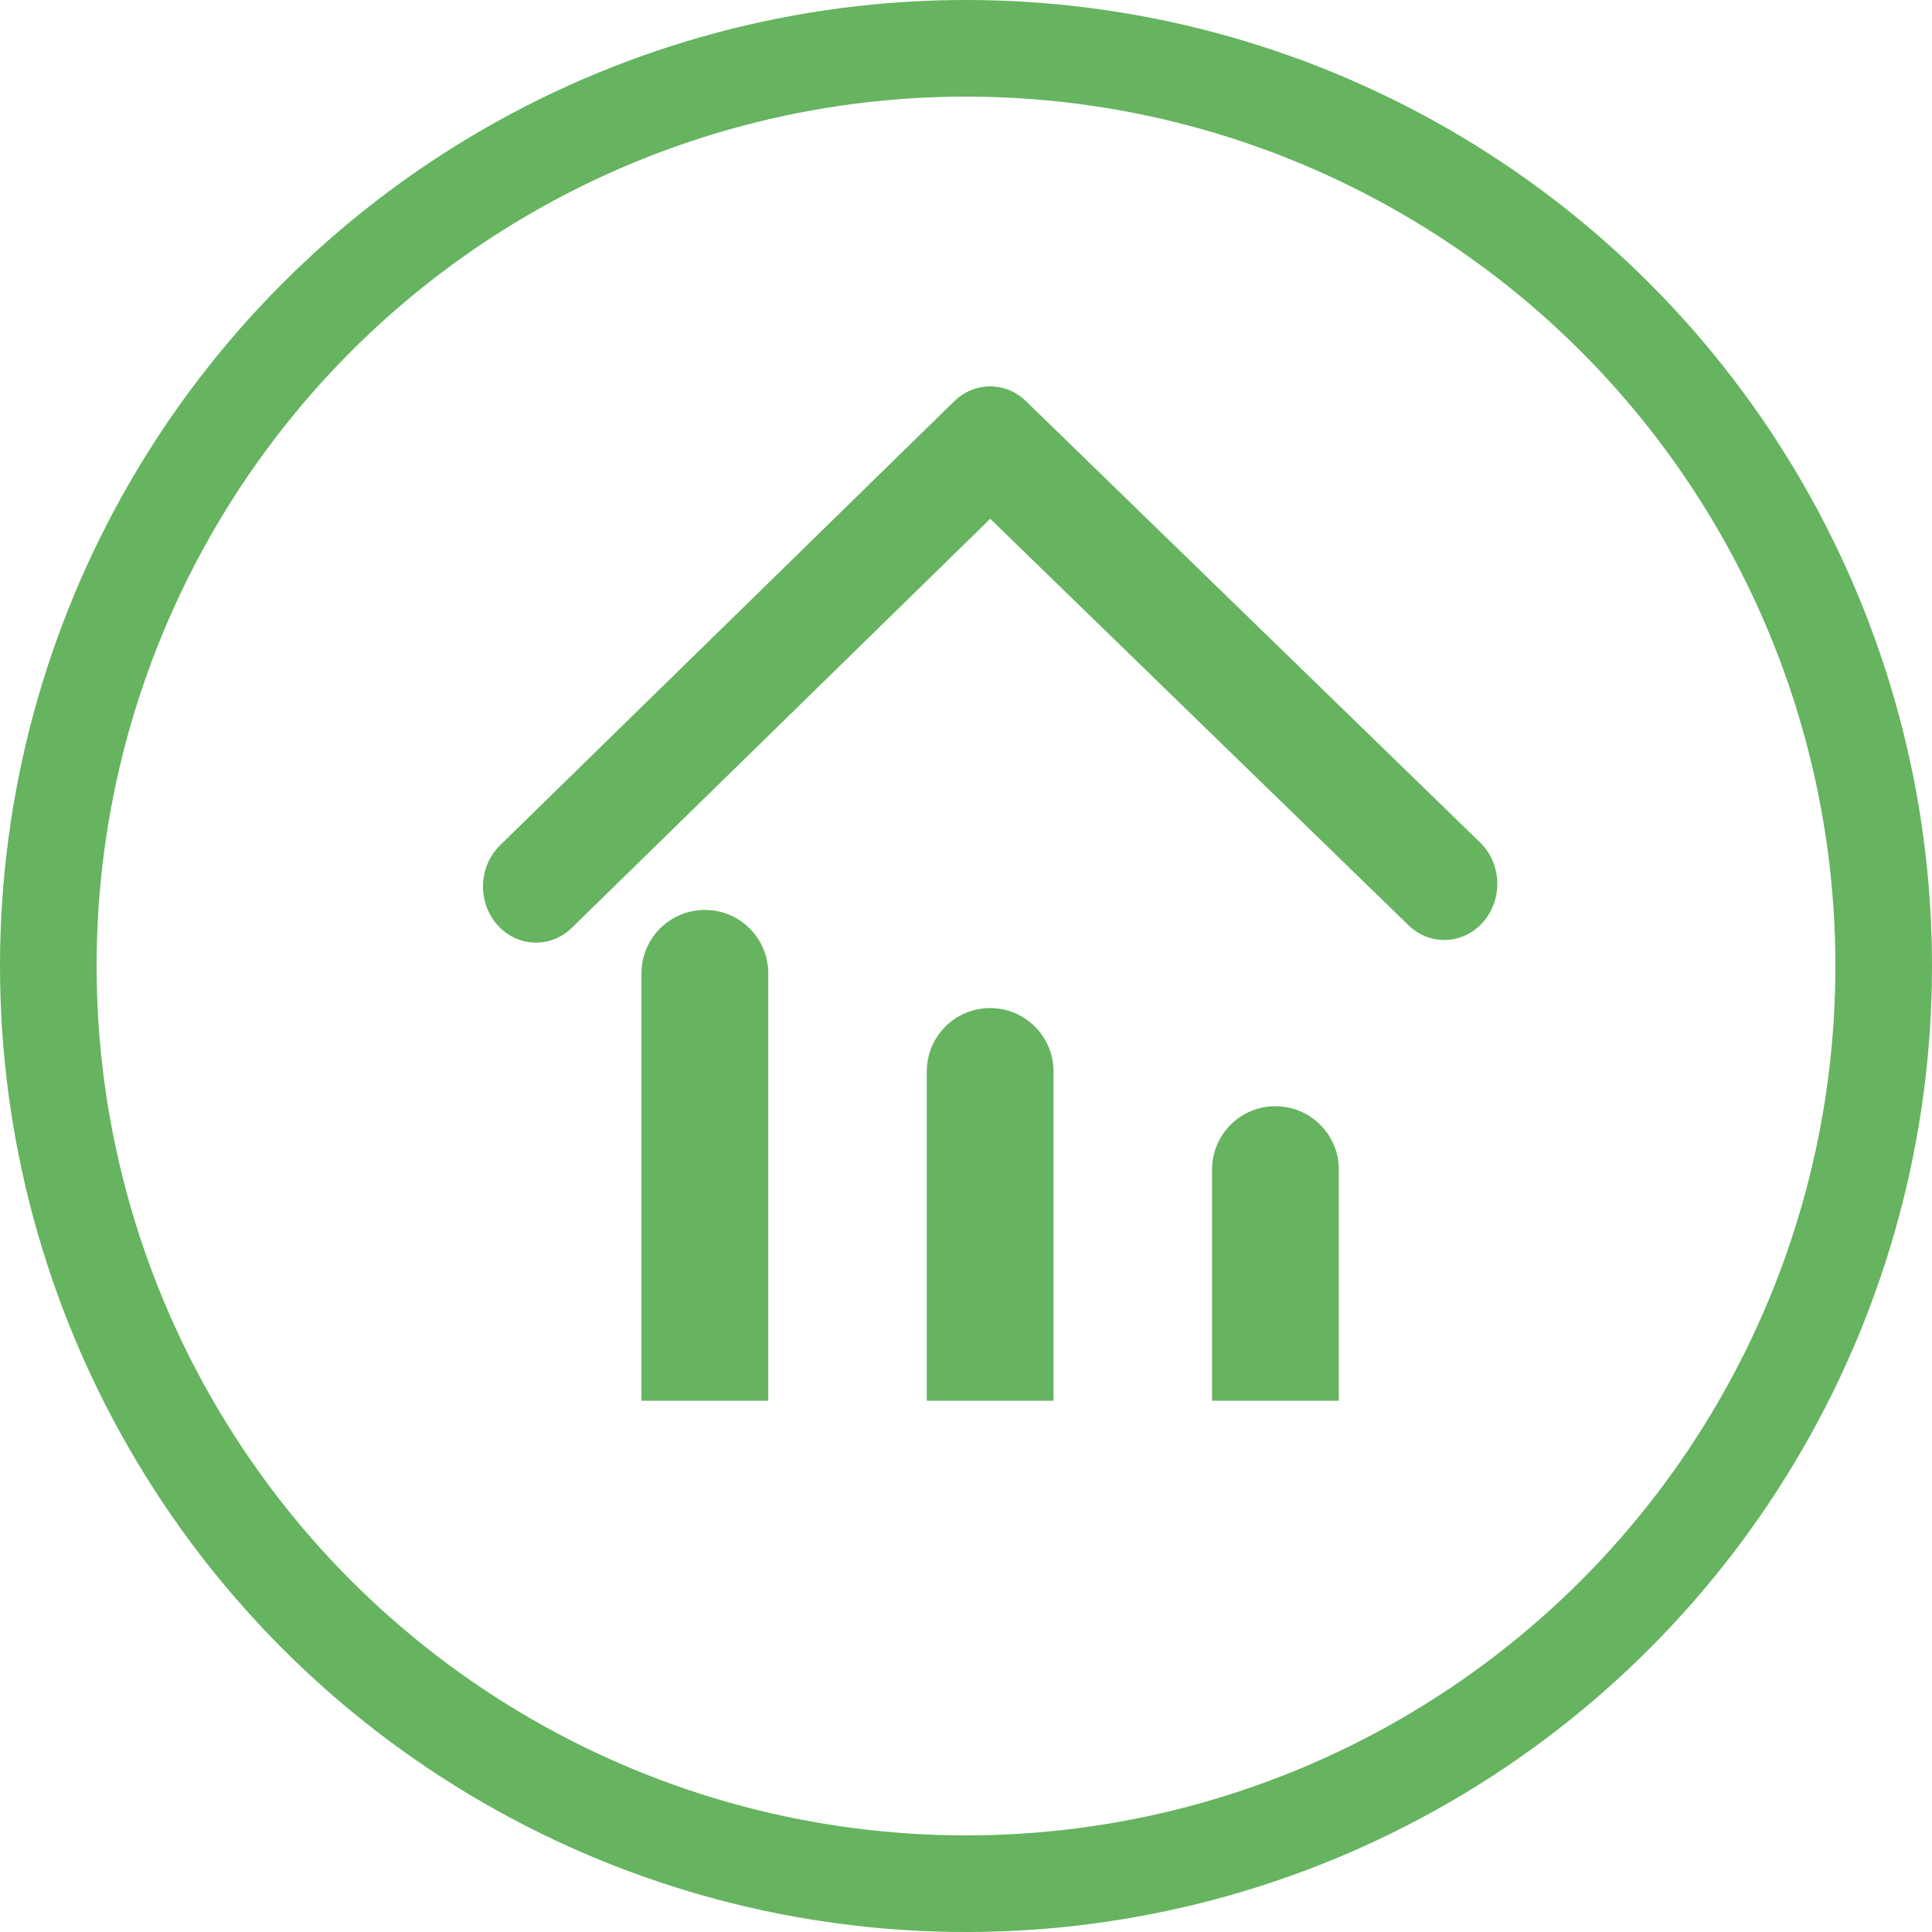 <svg xmlns="http://www.w3.org/2000/svg" width="40" height="40" viewBox="0 0 40 40">
  <g fill="none" fill-rule="evenodd">
    <circle cx="20" cy="20" r="19" stroke="#66B360" stroke-width="2"/>
    <g fill="#66B360" transform="translate(10 8)">
      <path fill-rule="nonzero" d="M19.161,11.156 C19.608,11.59 20.302,11.558 20.711,11.085 C21.121,10.613 21.091,9.878 20.645,9.444 L11.242,0.306 C10.821,-0.103 10.175,-0.102 9.756,0.308 L0.353,9.501 C-0.092,9.936 -0.12,10.671 0.291,11.142 C0.702,11.614 1.396,11.643 1.841,11.208 L10.502,2.741 L19.161,11.156 Z"/>
      <path d="M16.406 14.903L16.406 14.903 16.406 14.903C17.131 14.903 17.719 15.491 17.719 16.216L17.719 21 15.094 21 15.094 16.216 15.094 16.216C15.094 15.491 15.681 14.903 16.406 14.903zM10.5 12.871L10.5 12.871 10.5 12.871C11.225 12.871 11.812 13.459 11.812 14.183L11.812 21 9.188 21 9.188 14.183 9.188 14.183C9.188 13.459 9.775 12.871 10.5 12.871zM4.594 10.839L4.594 10.839 4.594 10.839C5.319 10.839 5.906 11.426 5.906 12.151L5.906 21 3.281 21 3.281 12.151 3.281 12.151C3.281 11.426 3.869 10.839 4.594 10.839z"/>
    </g>
  </g>
</svg>
